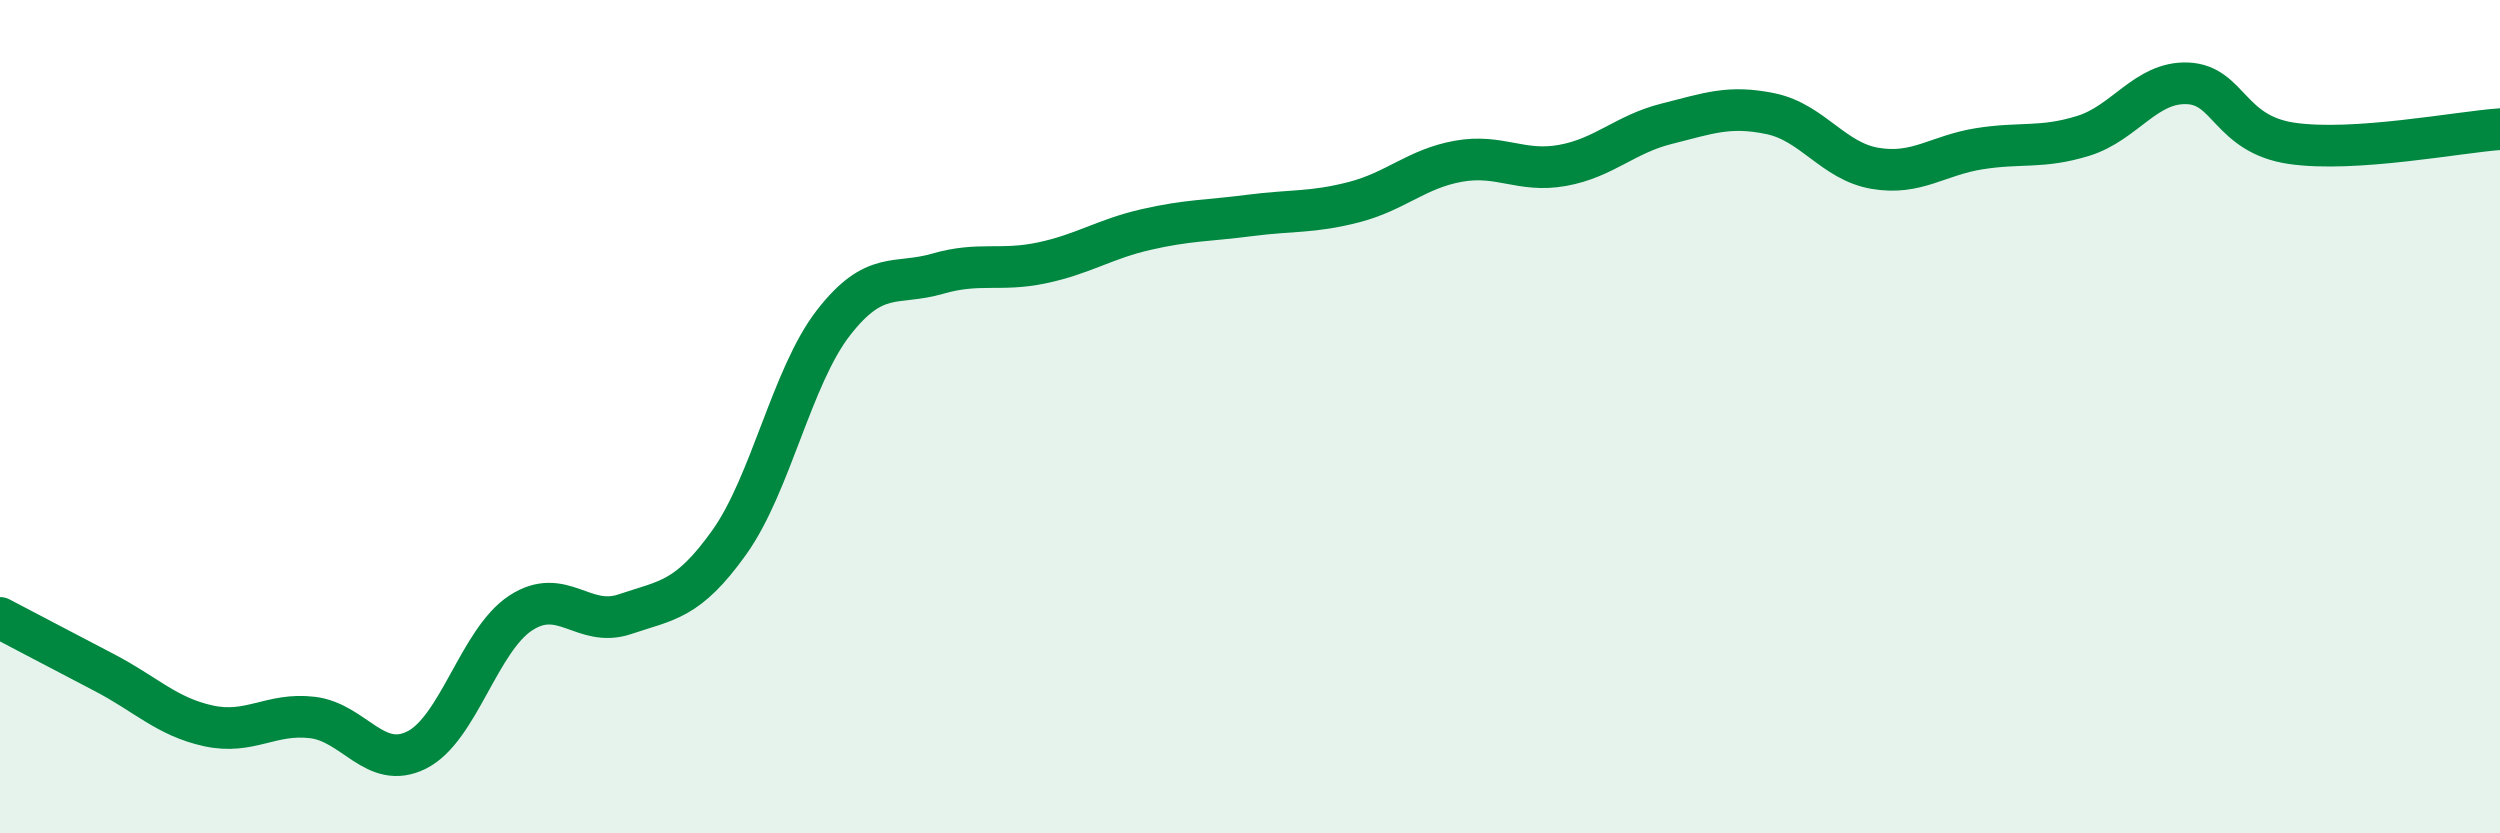 
    <svg width="60" height="20" viewBox="0 0 60 20" xmlns="http://www.w3.org/2000/svg">
      <path
        d="M 0,14.83 C 0.5,15.09 1.5,15.62 2.5,16.14 C 3.5,16.66 4,17.2 5,17.42 C 6,17.64 6.5,17.1 7.5,17.22 C 8.5,17.34 9,18.5 10,18 C 11,17.5 11.5,15.36 12.5,14.71 C 13.5,14.06 14,15.08 15,14.74 C 16,14.4 16.5,14.42 17.5,13.02 C 18.5,11.62 19,9.04 20,7.75 C 21,6.46 21.5,6.86 22.5,6.57 C 23.5,6.28 24,6.52 25,6.31 C 26,6.1 26.5,5.74 27.5,5.51 C 28.5,5.28 29,5.3 30,5.17 C 31,5.04 31.5,5.11 32.5,4.85 C 33.5,4.59 34,4.05 35,3.87 C 36,3.69 36.5,4.15 37.5,3.97 C 38.5,3.79 39,3.22 40,2.97 C 41,2.72 41.5,2.52 42.5,2.73 C 43.5,2.94 44,3.87 45,4.04 C 46,4.21 46.5,3.73 47.5,3.57 C 48.5,3.41 49,3.57 50,3.26 C 51,2.95 51.5,1.96 52.5,2 C 53.5,2.04 53.5,3.22 55,3.44 C 56.5,3.66 59,3.17 60,3.1L60 20L0 20Z"
        fill="#008740"
        opacity="0.1"
        stroke-linecap="round"
        stroke-linejoin="round"
      />
      <path
        d="M 0,14.83 C 0.5,15.09 1.5,15.62 2.5,16.14 C 3.5,16.66 4,17.2 5,17.42 C 6,17.64 6.5,17.1 7.5,17.22 C 8.5,17.34 9,18.5 10,18 C 11,17.5 11.5,15.36 12.5,14.71 C 13.5,14.06 14,15.08 15,14.74 C 16,14.4 16.5,14.42 17.5,13.02 C 18.5,11.62 19,9.04 20,7.75 C 21,6.46 21.5,6.86 22.5,6.57 C 23.5,6.28 24,6.52 25,6.31 C 26,6.1 26.5,5.74 27.5,5.51 C 28.5,5.28 29,5.3 30,5.17 C 31,5.04 31.5,5.11 32.5,4.85 C 33.5,4.59 34,4.05 35,3.87 C 36,3.69 36.5,4.15 37.5,3.97 C 38.5,3.79 39,3.22 40,2.97 C 41,2.72 41.5,2.52 42.5,2.73 C 43.5,2.94 44,3.87 45,4.04 C 46,4.21 46.5,3.73 47.5,3.57 C 48.5,3.41 49,3.57 50,3.26 C 51,2.95 51.5,1.96 52.5,2 C 53.5,2.04 53.5,3.22 55,3.44 C 56.5,3.66 59,3.17 60,3.1"
        stroke="#008740"
        stroke-width="1"
        fill="none"
        stroke-linecap="round"
        stroke-linejoin="round"
      />
    </svg>
  